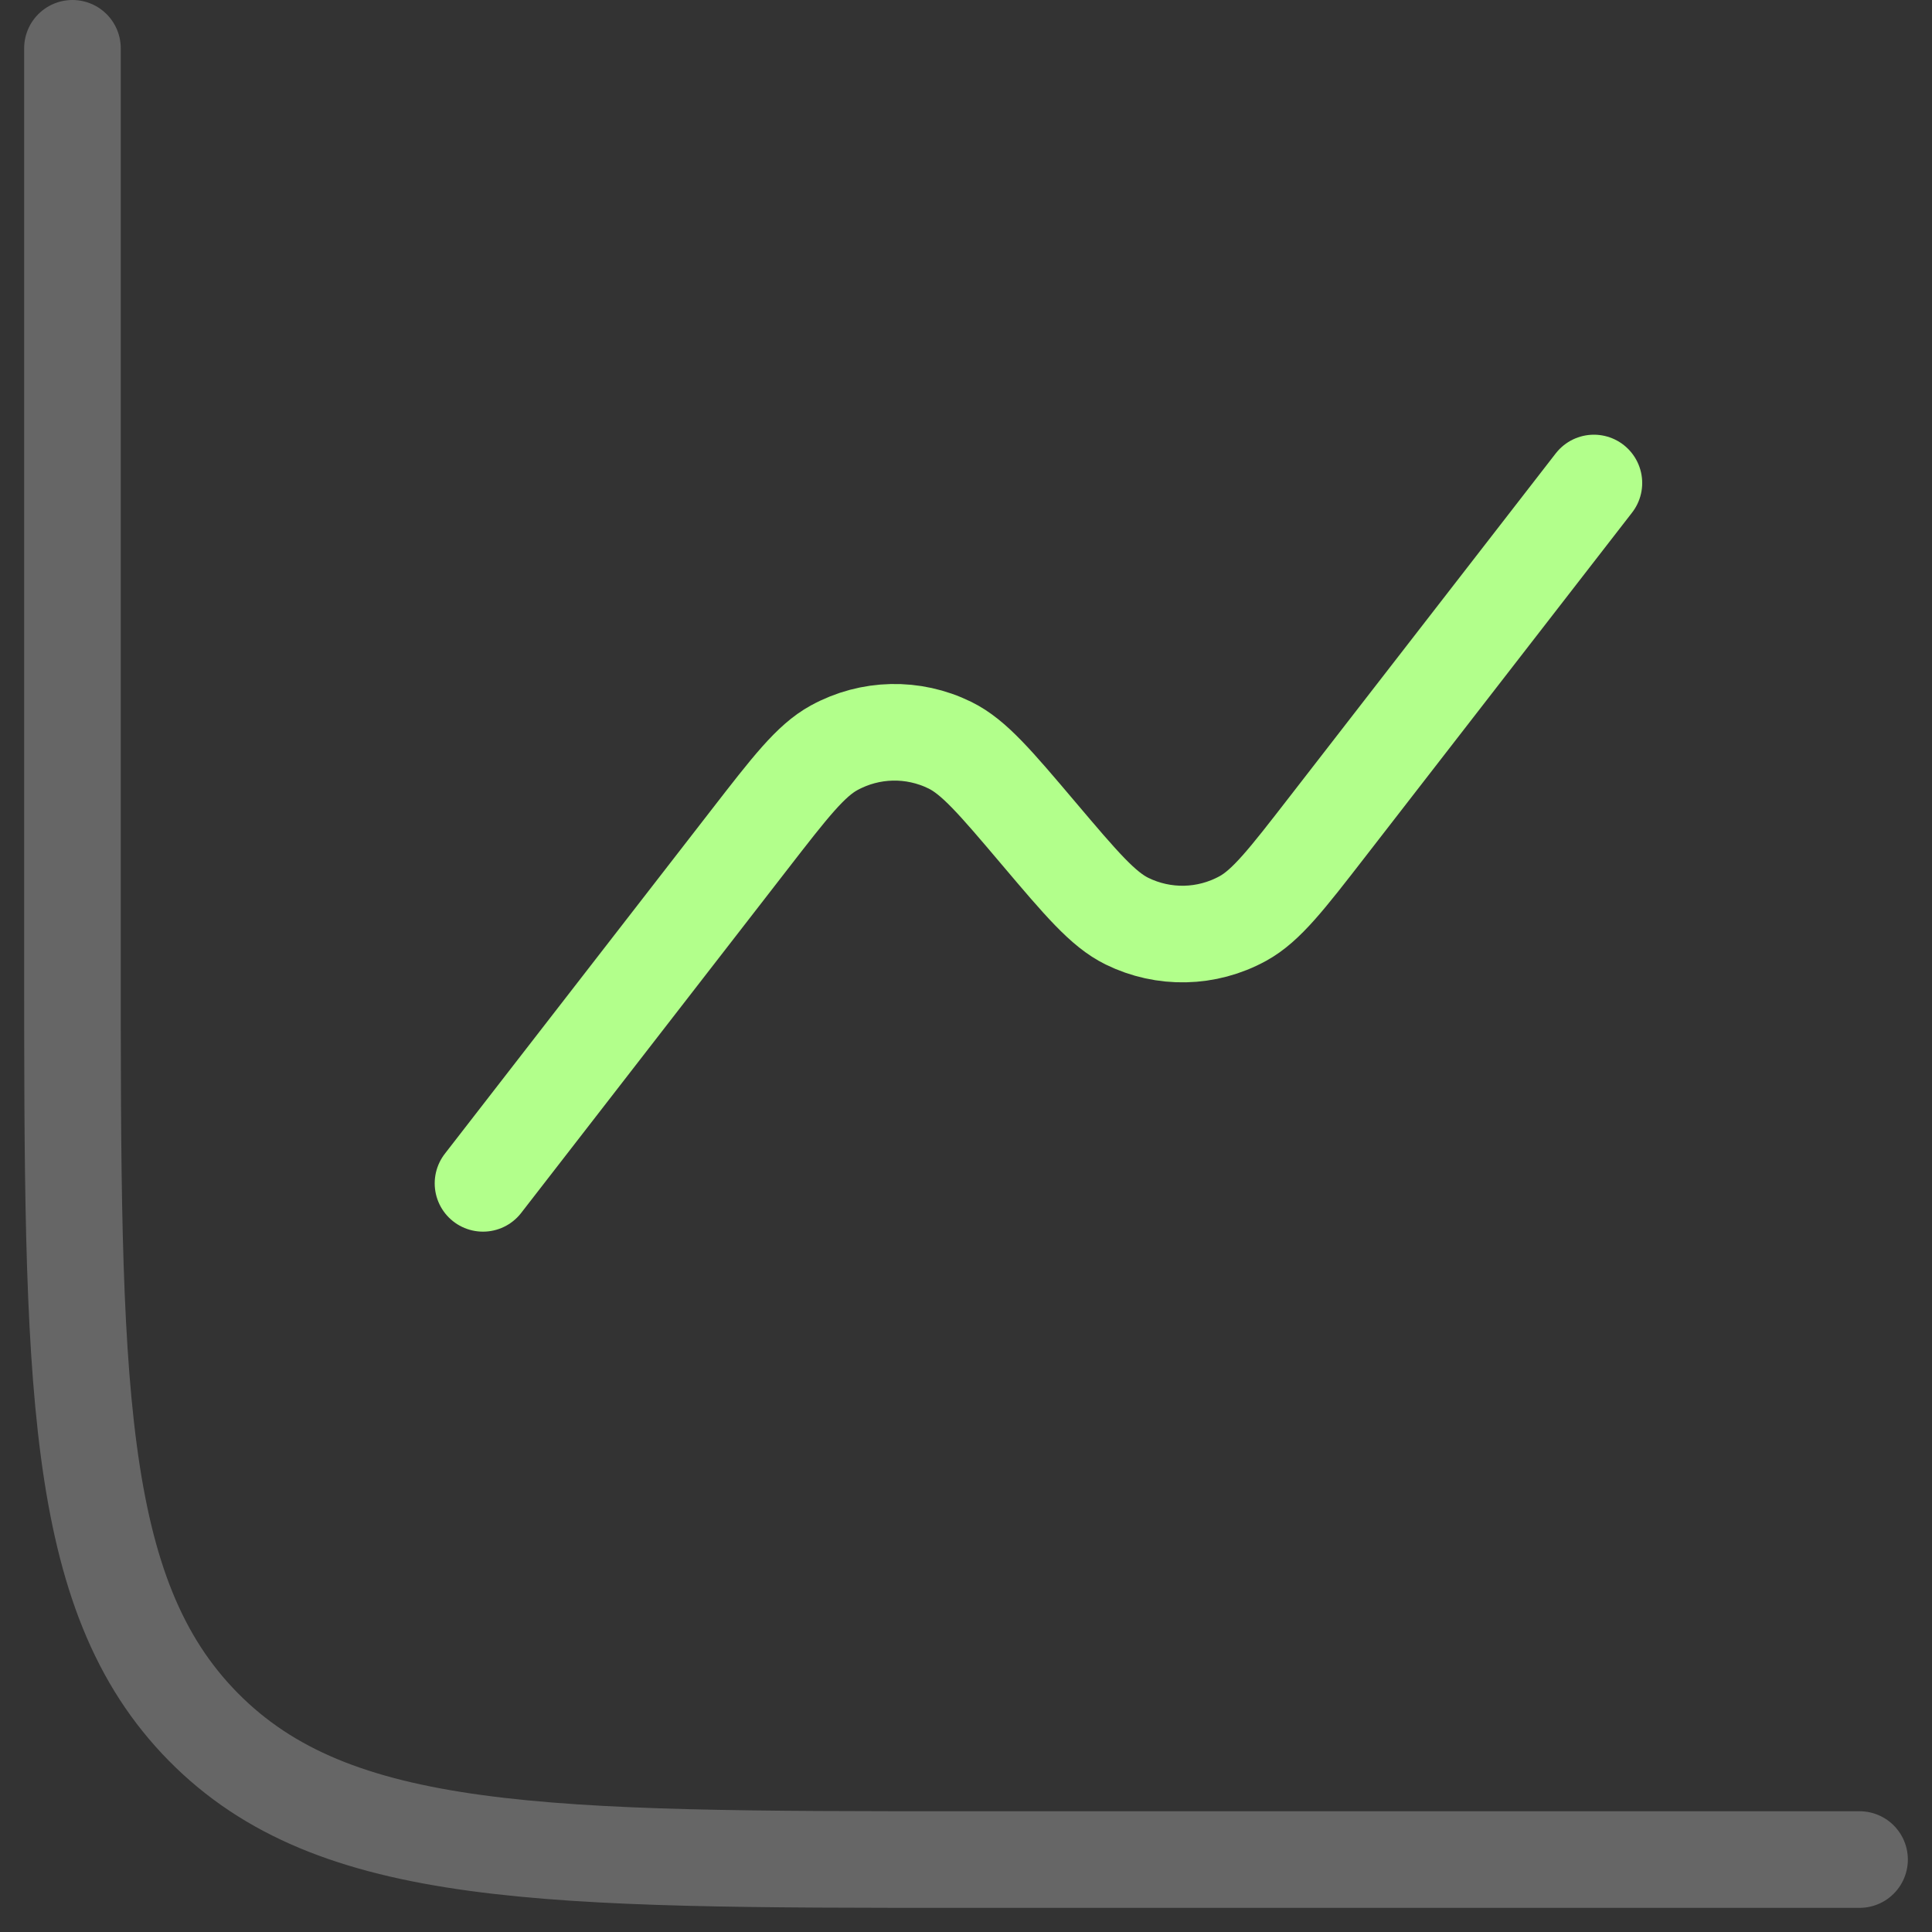<svg width="80" height="80" viewBox="0 0 80 80" fill="none" xmlns="http://www.w3.org/2000/svg">
<rect x="0" y="0" width="80" height="80" fill="#333333" stroke="none"/>
<path opacity="0.5" d="M77 77H40C22.558 77 13.837 77 8.419 71.508C3 66.016 3 57.178 3 39.5V2" stroke="white" stroke-opacity="0.5" stroke-width="4" stroke-linecap="round"/>
<path d="M66 20L54.967 34.233C53.277 36.413 52.432 37.504 51.462 38.035C49.971 38.852 48.188 38.891 46.663 38.142C45.672 37.654 44.781 36.603 43 34.5C41.219 32.397 40.329 31.346 39.337 30.858C37.812 30.108 36.03 30.148 34.538 30.965C33.568 31.496 32.723 32.586 31.033 34.767L20 49" stroke="#B2FF8B" stroke-width="4" stroke-linecap="round"/>
</svg>
